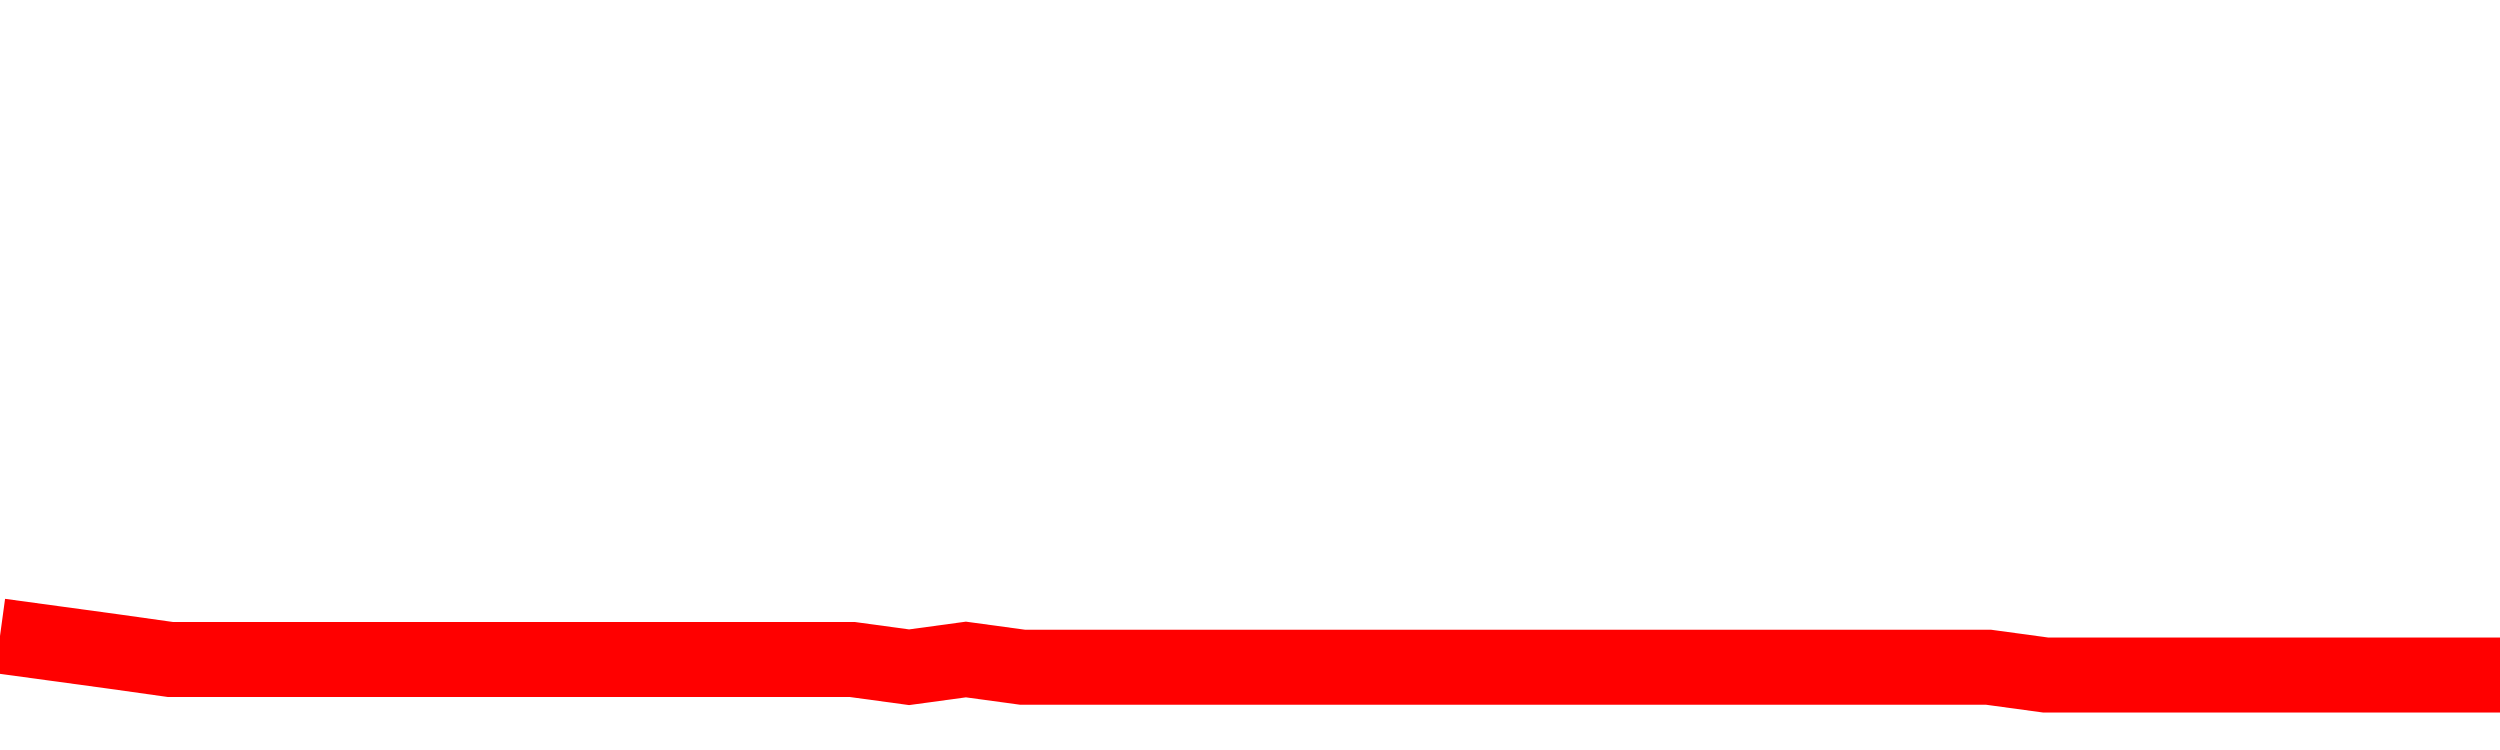 <svg xmlns="http://www.w3.org/2000/svg" xmlns:xlink="http://www.w3.org/1999/xlink" viewBox="0 0 100 30" class="ranking"><path  class="rline" d="M 0 25.44 L 0 25.44 L 2.273 25.75 L 4.545 26.06 L 6.818 26.38 L 9.091 26.38 L 11.364 26.38 L 13.636 26.38 L 15.909 26.38 L 18.182 26.38 L 20.455 26.38 L 22.727 26.38 L 25 26.38 L 27.273 26.38 L 29.545 26.38 L 31.818 26.38 L 34.091 26.38 L 36.364 26.69 L 38.636 26.38 L 40.909 26.69 L 43.182 26.69 L 45.455 26.69 L 47.727 26.69 L 50 26.69 L 52.273 26.69 L 54.545 26.69 L 56.818 26.69 L 59.091 26.69 L 61.364 26.69 L 63.636 26.69 L 65.909 26.69 L 68.182 26.69 L 70.455 26.69 L 72.727 26.69 L 75 26.69 L 77.273 26.69 L 79.545 26.69 L 81.818 27 L 84.091 27 L 86.364 27 L 88.636 27 L 90.909 27 L 93.182 27 L 95.455 27 L 97.727 27 L 100 27" fill="none" stroke-width="3" stroke="red"></path></svg>